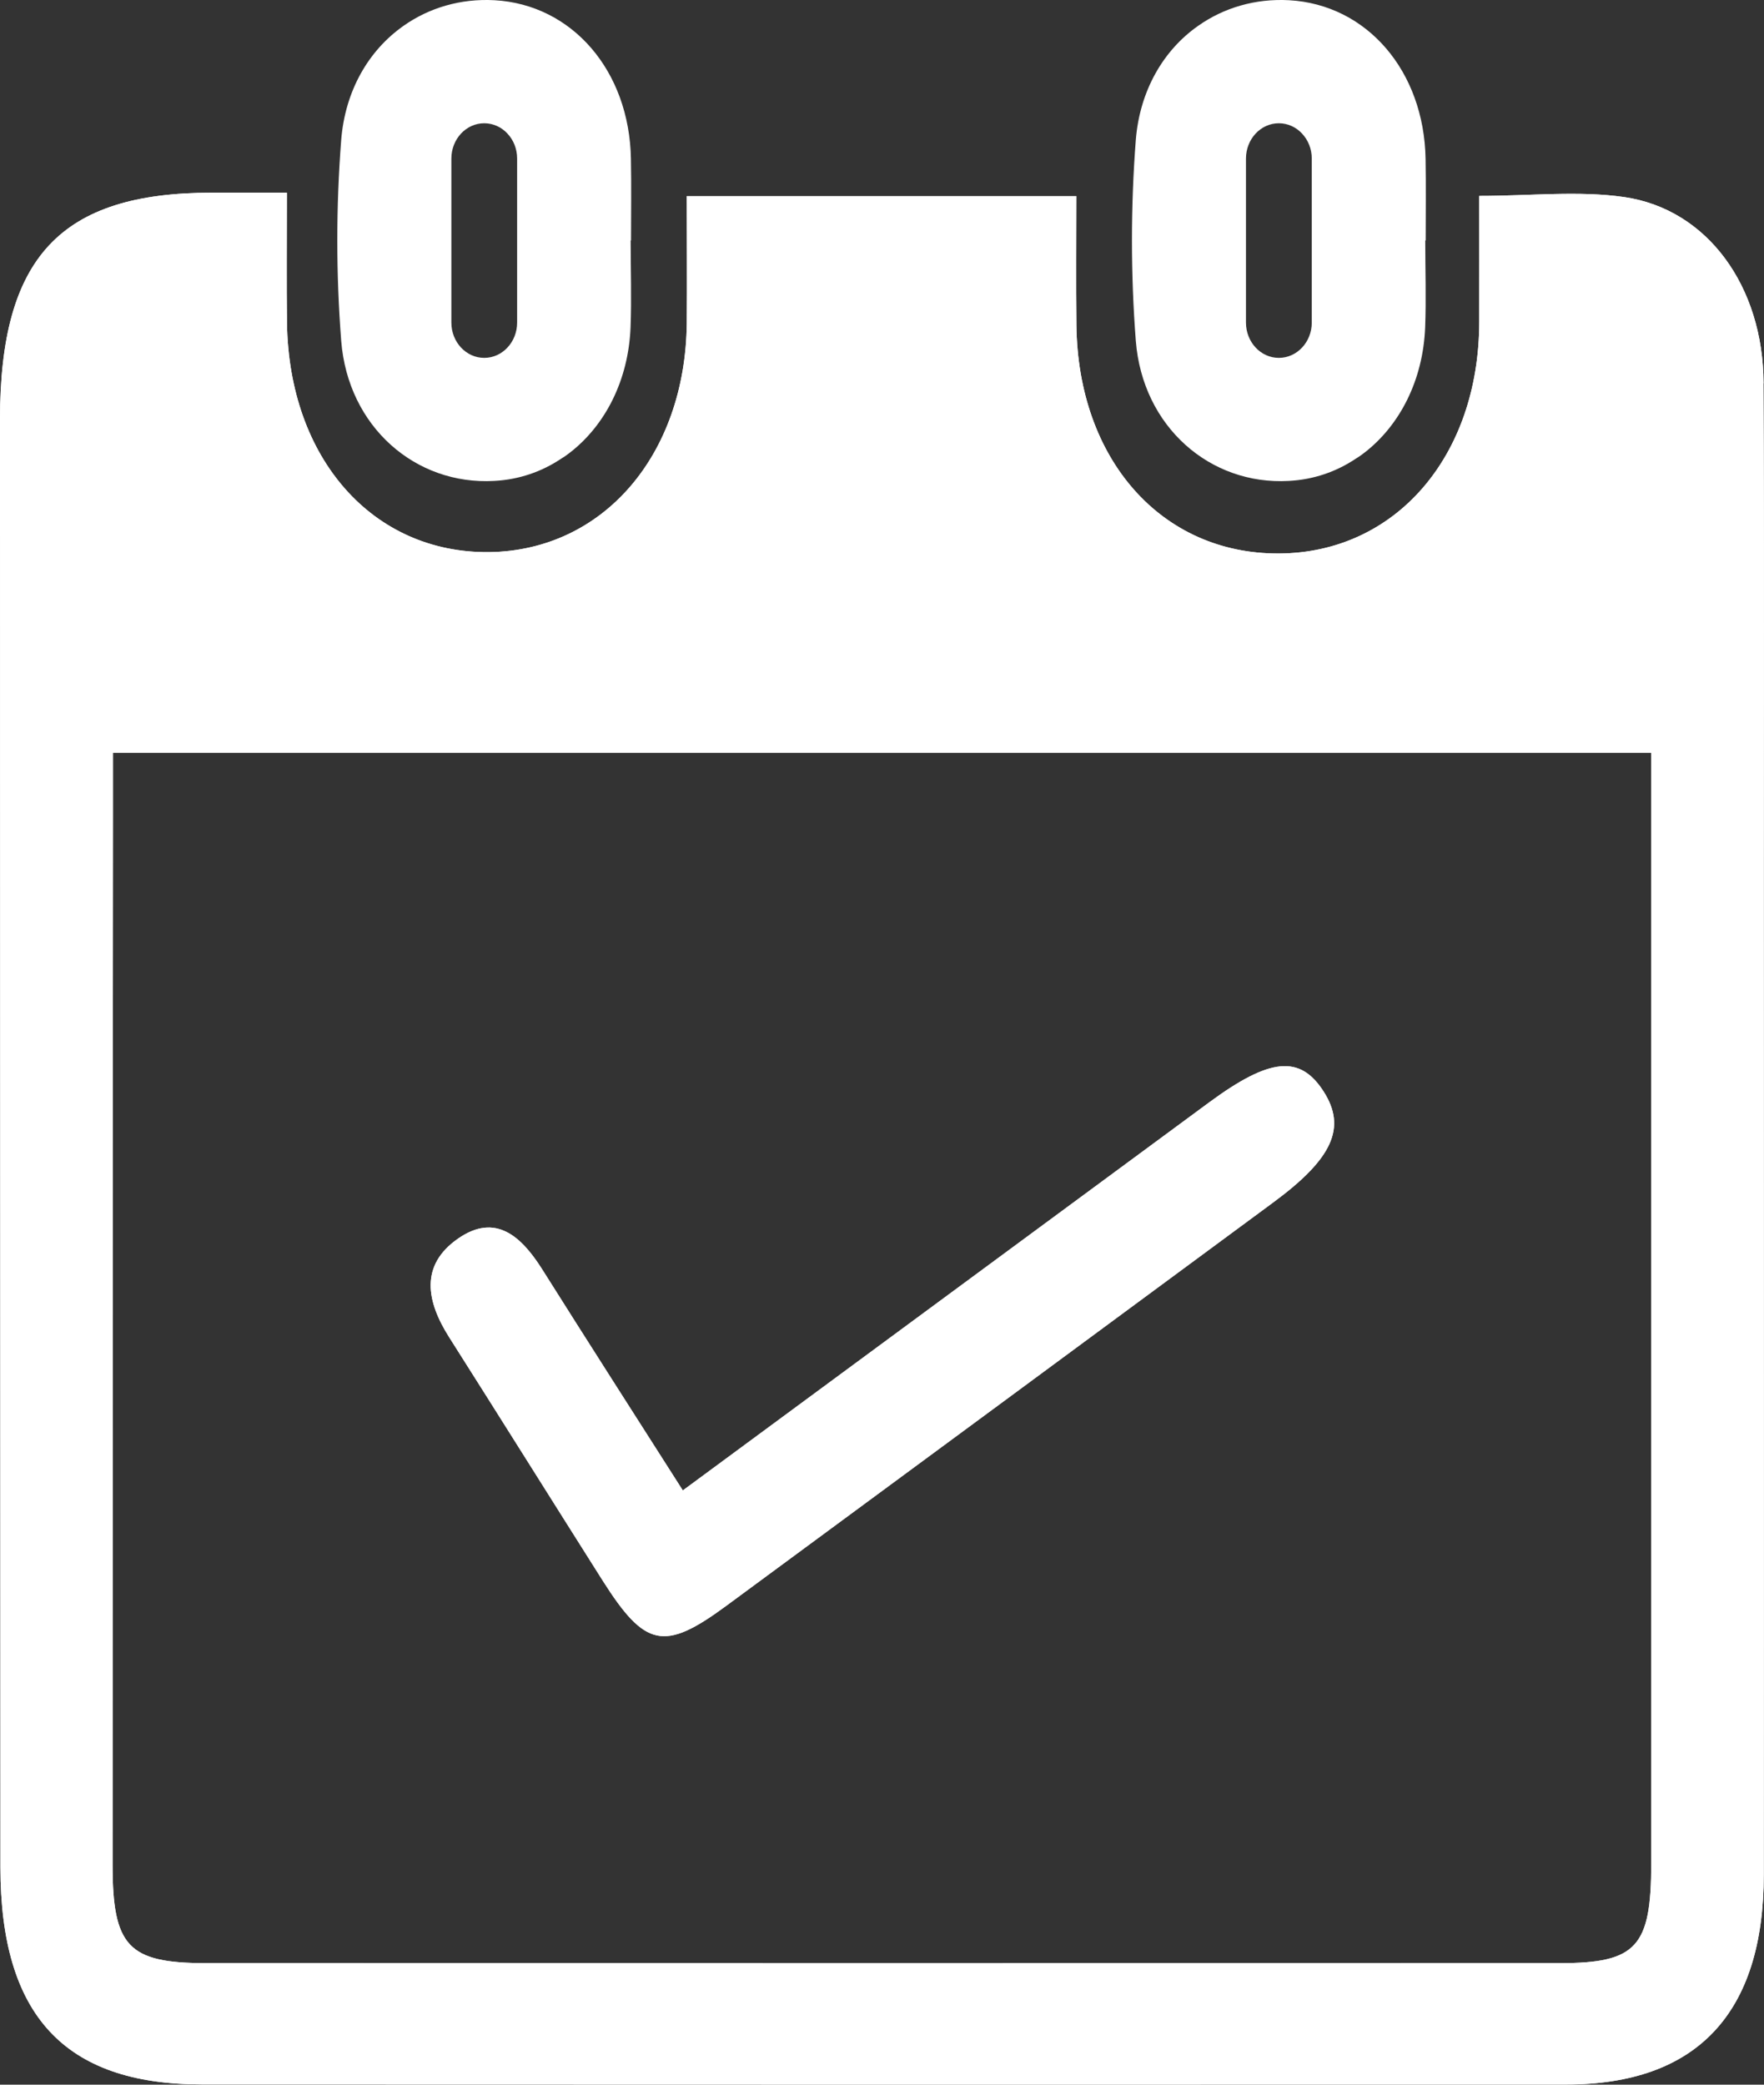 <svg width="33" height="39" viewBox="0 0 33 39" fill="none" xmlns="http://www.w3.org/2000/svg">
<rect x="0" y="0" width="33" height="39" fill="#333333" stroke="none"/>
<g clip-path="url(#clip0_6570_16429)">
<path d="M8.404 25.019C7.977 24.346 7.849 23.67 8.573 23.169C9.266 22.69 9.75 23.122 10.145 23.75C10.994 25.098 11.853 26.439 12.774 27.883C16.111 25.422 19.368 23.022 22.625 20.62C23.757 19.787 24.321 19.732 24.761 20.419C25.194 21.095 24.93 21.675 23.823 22.492C20.409 25.011 16.996 27.531 13.579 30.047C12.424 30.896 12.069 30.821 11.275 29.57C10.316 28.054 9.365 26.534 8.404 25.019Z" fill="white"/>
<path d="M32.992 7.171C32.985 5.358 31.944 3.915 30.387 3.687C29.528 3.563 28.64 3.665 27.673 3.665C27.673 4.484 27.675 5.256 27.673 6.026C27.669 8.538 26.106 10.343 23.928 10.355C21.734 10.367 20.165 8.601 20.137 6.081C20.127 5.28 20.135 4.479 20.135 3.669H12.848C12.848 4.506 12.855 5.28 12.848 6.054C12.819 8.524 11.274 10.304 9.148 10.329C6.974 10.351 5.405 8.579 5.369 6.044C5.359 5.272 5.367 4.498 5.367 3.605H3.969C1.13 3.603 0 4.812 0 7.851C0.002 16.878 0.004 25.906 0.008 34.933C0.009 37.7 1.206 38.995 3.77 38.995C12.28 38.999 20.79 38.999 29.3 38.997C31.743 38.997 32.996 37.665 32.996 35.068C33 28.823 32.996 22.579 32.996 16.334C32.996 13.279 33.006 10.225 32.99 7.171H32.992ZM30.89 34.864C30.89 36.42 30.616 36.726 29.186 36.726C20.737 36.728 12.288 36.728 3.838 36.726C2.397 36.724 2.106 36.41 2.106 34.884C2.106 28.332 2.11 21.778 2.114 15.226V14.083H30.89V34.864Z" fill="white"/>
<path d="M32.992 7.171C32.985 5.358 31.944 3.915 30.387 3.687C29.528 3.563 28.64 3.665 27.673 3.665C27.673 4.484 27.675 5.256 27.673 6.026C27.669 8.538 26.106 10.343 23.928 10.355C21.734 10.367 20.165 8.601 20.137 6.081C20.127 5.28 20.135 4.479 20.135 3.669H12.848C12.848 4.506 12.855 5.28 12.848 6.054C12.819 8.524 11.274 10.304 9.148 10.329C6.974 10.351 5.405 8.579 5.369 6.044C5.359 5.272 5.367 4.498 5.367 3.605H3.969C1.13 3.603 0 4.812 0 7.851C0.002 16.878 0.004 25.906 0.008 34.933C0.009 37.7 1.206 38.995 3.77 38.995C12.28 38.999 20.79 38.999 29.3 38.997C31.743 38.997 32.996 37.665 32.996 35.068C33 28.823 32.996 22.579 32.996 16.334C32.996 13.279 33.006 10.225 32.99 7.171H32.992ZM30.89 34.864C30.89 36.42 30.616 36.726 29.186 36.726C20.737 36.728 12.288 36.728 3.838 36.726C2.397 36.724 2.106 36.41 2.106 34.884C2.106 28.332 2.11 21.778 2.114 15.226V14.083H30.89V34.864Z" fill="white"/>
<path d="M11.803 2.973C11.775 1.324 10.704 0.084 9.249 0.004C8.619 -0.03 8.028 0.145 7.549 0.483C7.547 0.483 7.545 0.485 7.544 0.487C6.9 0.941 6.457 1.691 6.383 2.618C6.286 3.863 6.286 5.13 6.383 6.375C6.509 7.986 7.775 9.08 9.245 8.997C9.707 8.973 10.134 8.826 10.501 8.579C10.556 8.547 10.609 8.508 10.66 8.469C11.323 7.956 11.756 7.114 11.796 6.126C11.817 5.584 11.798 5.041 11.798 4.499H11.805C11.805 3.989 11.813 3.482 11.803 2.973ZM8.444 2.967C8.444 2.602 8.719 2.306 9.059 2.306C9.228 2.306 9.384 2.38 9.494 2.5C9.606 2.62 9.674 2.783 9.674 2.967V6.035C9.674 6.399 9.399 6.695 9.059 6.695C8.719 6.695 8.444 6.399 8.444 6.035V2.967Z" fill="white"/>
<path d="M26.669 2.973C26.64 1.324 25.569 0.084 24.114 0.004C23.484 -0.03 22.893 0.145 22.415 0.483C22.413 0.483 22.411 0.485 22.409 0.487C21.765 0.941 21.323 1.691 21.248 2.618C21.152 3.863 21.152 5.13 21.248 6.375C21.374 7.986 22.64 9.08 24.11 8.997C24.572 8.973 24.999 8.826 25.366 8.579C25.421 8.547 25.474 8.508 25.525 8.469C26.188 7.956 26.621 7.114 26.661 6.126C26.682 5.584 26.663 5.041 26.663 4.499H26.671C26.671 3.989 26.678 3.482 26.669 2.973ZM23.309 2.967C23.309 2.602 23.584 2.306 23.924 2.306C24.093 2.306 24.249 2.38 24.359 2.5C24.471 2.62 24.54 2.783 24.54 2.967V6.035C24.54 6.399 24.264 6.695 23.924 6.695C23.584 6.695 23.309 6.399 23.309 6.035V2.967Z" fill="white"/>
<path d="M23.823 22.492C20.409 25.011 16.996 27.531 13.579 30.047C12.424 30.896 12.069 30.821 11.275 29.57C10.316 28.054 9.365 26.534 8.404 25.019C7.977 24.346 7.849 23.67 8.573 23.169C9.266 22.69 9.75 23.122 10.145 23.75C10.994 25.098 11.853 26.439 12.774 27.883C16.111 25.422 19.368 23.022 22.625 20.62C23.757 19.787 24.321 19.732 24.761 20.419C25.194 21.095 24.93 21.675 23.823 22.492Z" fill="white"/>
</g>
<defs>
<clipPath id="clip0_6570_16429">
<rect width="33" height="39" fill="white"/>
</clipPath>
</defs>
</svg>

